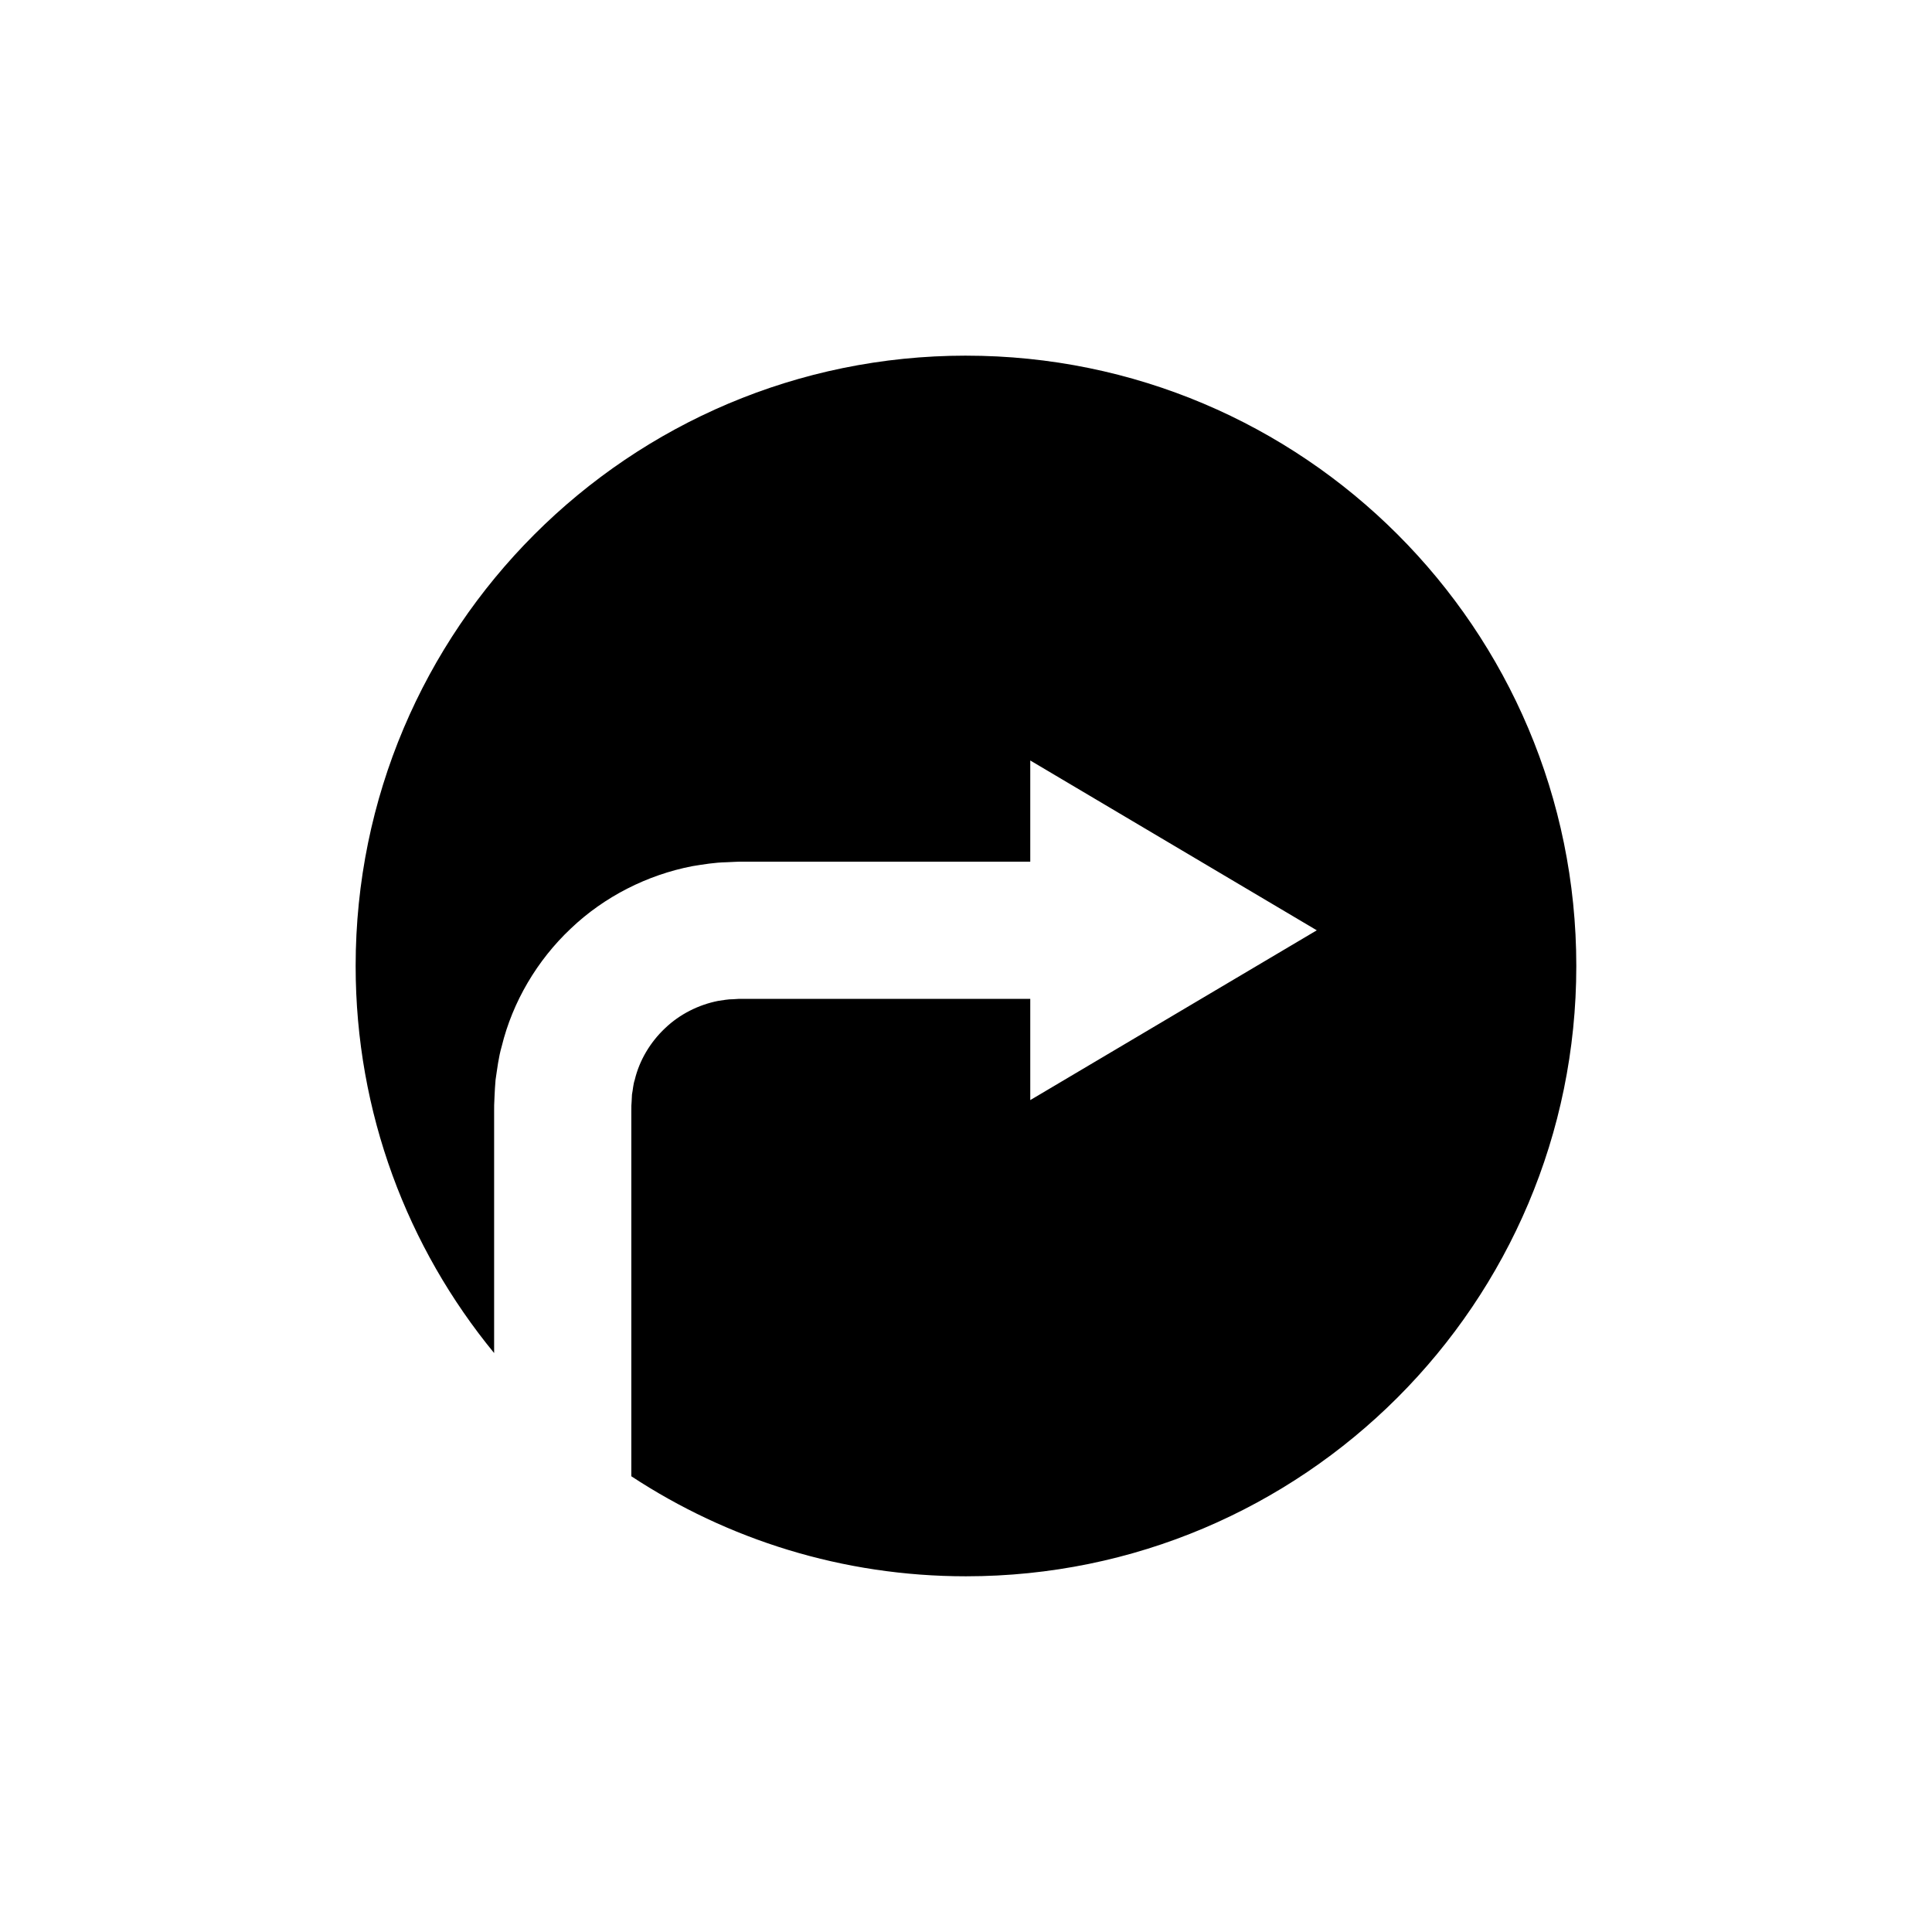 <?xml version="1.0" encoding="UTF-8"?>
<!-- Uploaded to: SVG Repo, www.svgrepo.com, Generator: SVG Repo Mixer Tools -->
<svg fill="#000000" width="800px" height="800px" version="1.1" viewBox="144 144 512 512" xmlns="http://www.w3.org/2000/svg">
 <path d="m400 238.25c-89.324 0-161.75 72.41-161.75 161.74 0 38.941 13.77 74.664 36.699 102.58v-6.094-45.316-12.625l0.008-1.664 0.094-2.227c0.078-1.484 0.129-2.969 0.277-4.461 0.449-2.965 0.781-5.969 1.629-8.883 2.883-11.793 9.387-22.82 18.309-31.219 8.883-8.477 20.312-14.242 32.215-16.539 2.988-0.484 5.969-0.977 8.961-1.035l2.238-0.105 1.09-0.043h4.012 12.625 45.316 15.309v-26.82l75.93 45.004-75.93 44.996v-26.828h-15.309-45.316-12.625-4.012l-0.52 0.035-0.992 0.062c-1.336-0.02-2.625 0.27-3.941 0.438-5.172 1.027-10.164 3.5-14.082 7.254-3.93 3.707-6.801 8.539-8.02 13.668-0.43 1.25-0.469 2.59-0.734 3.875l-0.098 1.977-0.066 0.984-0.012 1.535v12.625 45.316 38.746c25.473 16.738 55.938 26.508 88.691 26.508 89.324 0 161.74-72.418 161.74-161.74 0-89.328-72.414-161.74-161.74-161.74z"/>
</svg>